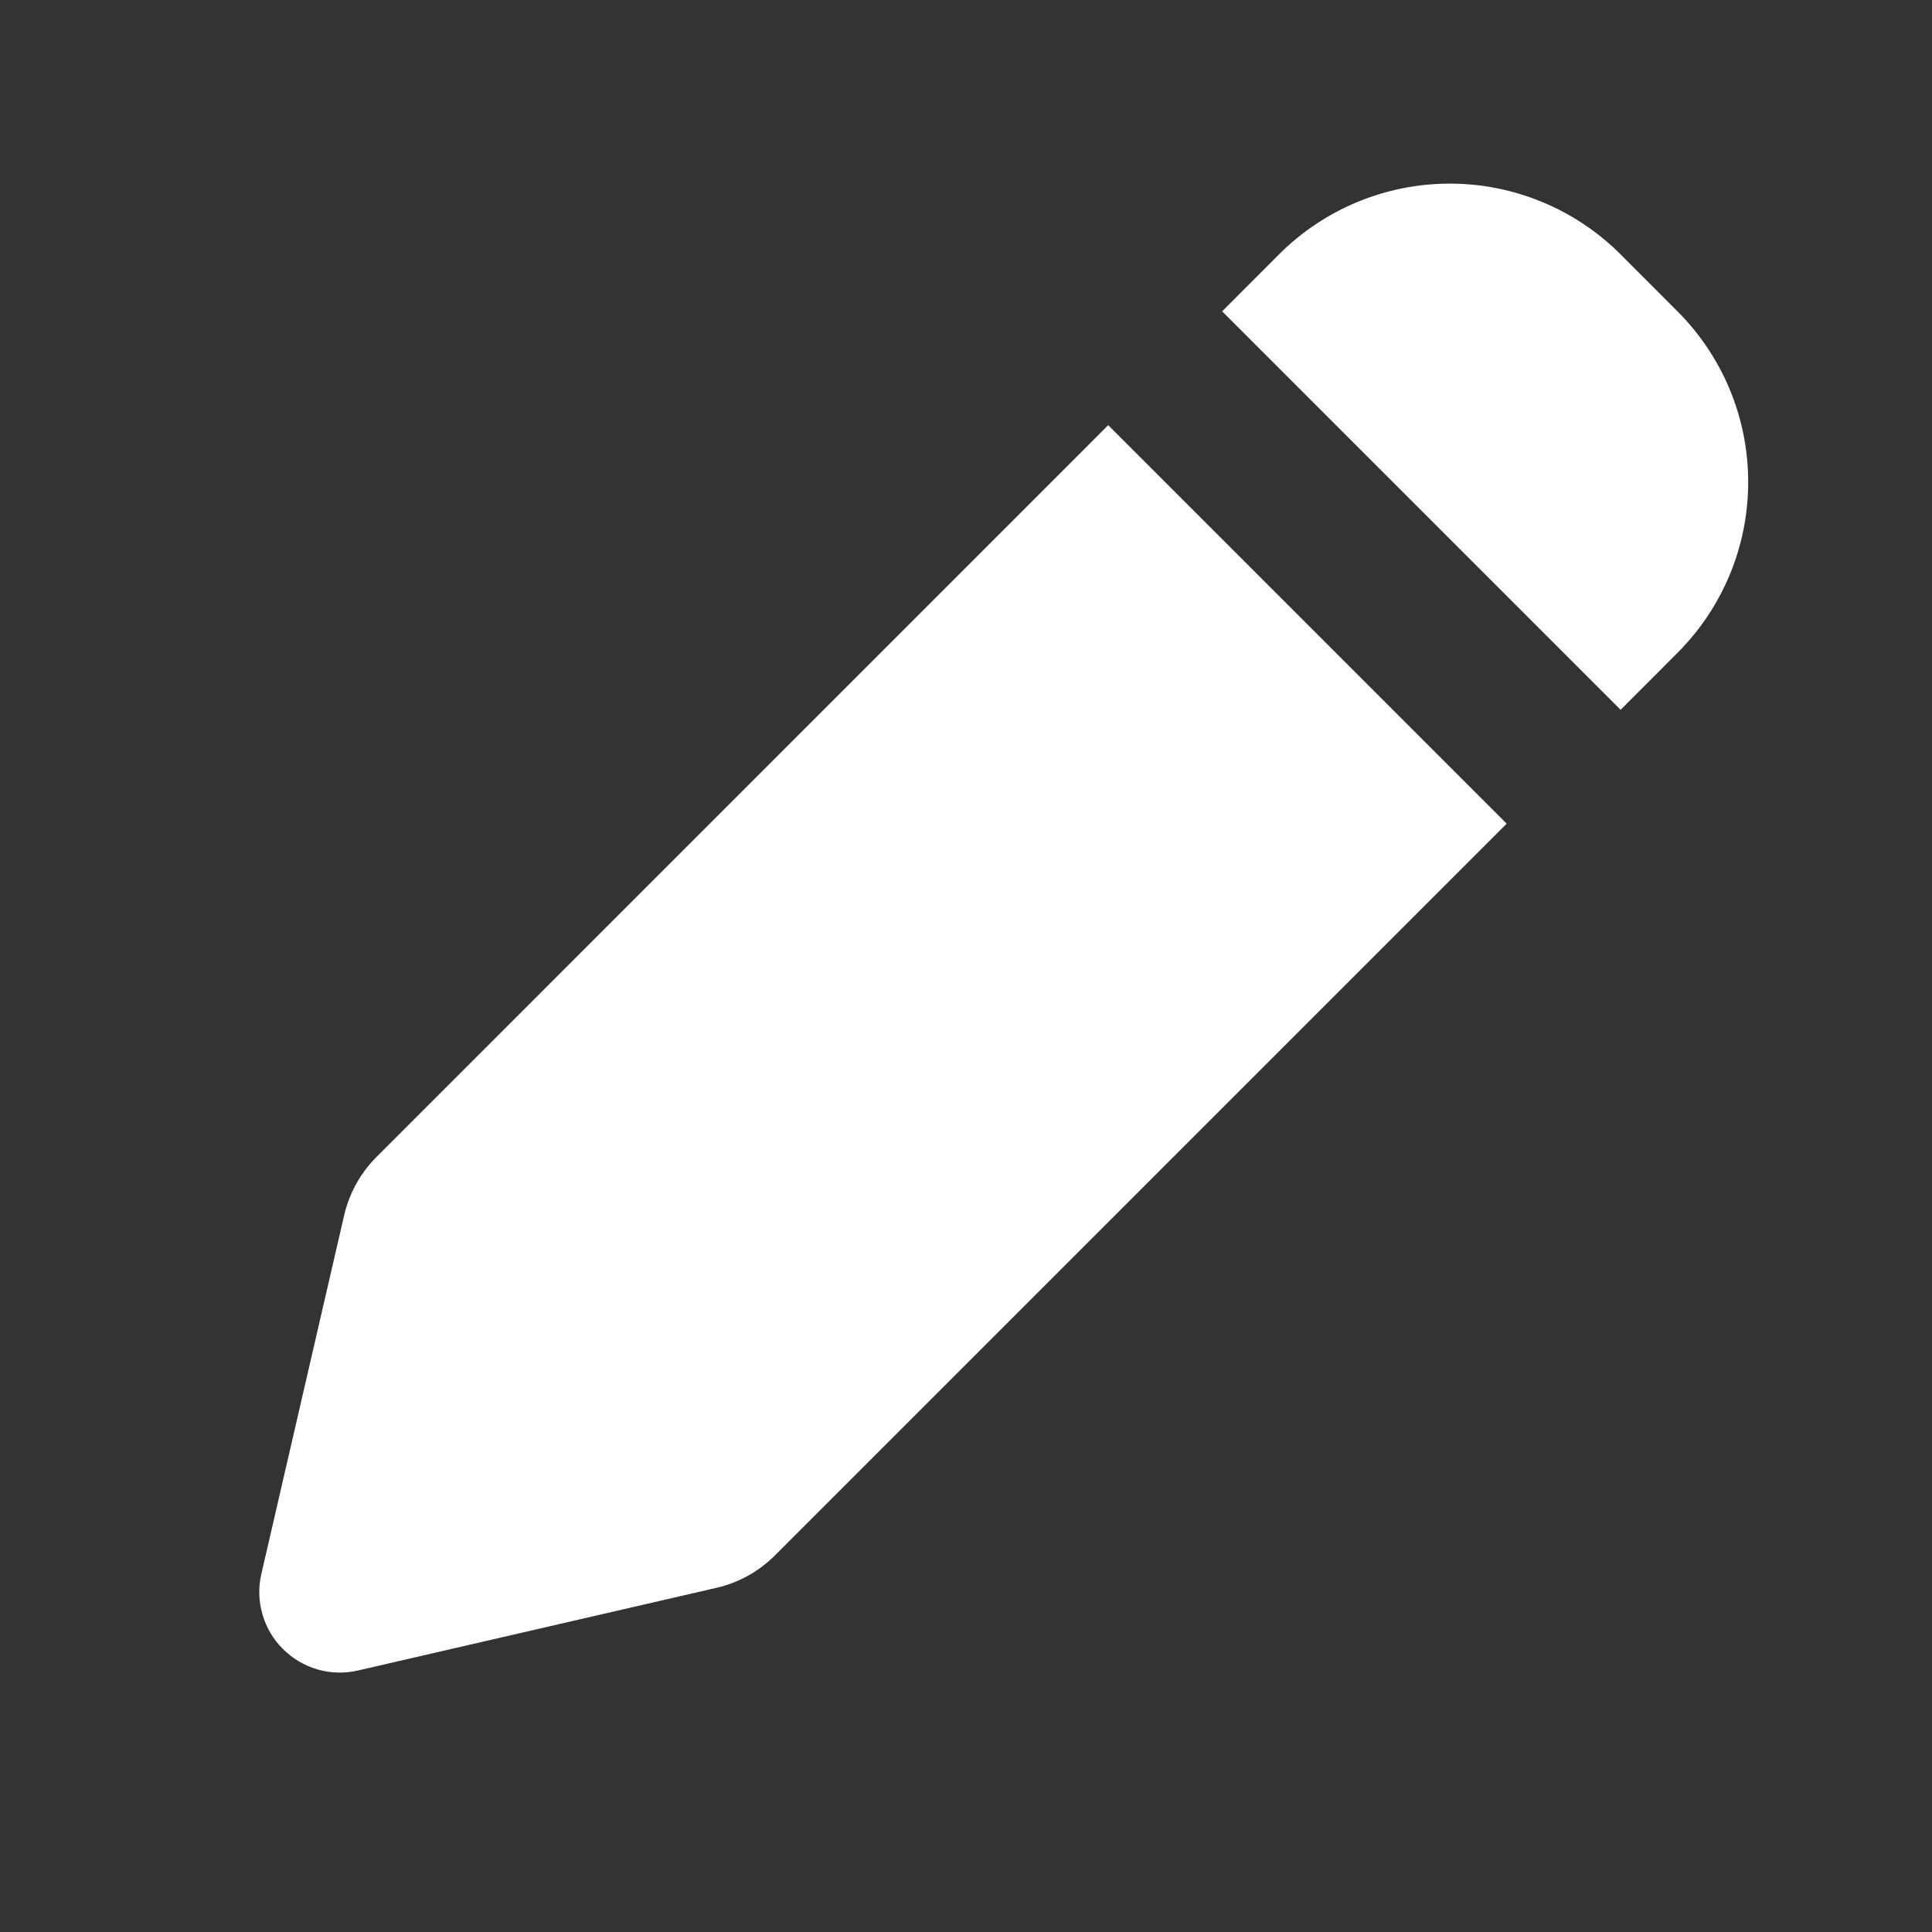<svg xmlns="http://www.w3.org/2000/svg" width="28" height="28" viewBox="0 0 28 28" fill="none">
<rect x="0" y="0" width="28" height="28" fill="#333333" stroke="none"/>
<g clip-path="url(#clip0_233_7369)">
<path fill-rule="evenodd" clip-rule="evenodd" d="M23.486 3.686C22.83 3.03 21.939 2.661 21.012 2.661C20.083 2.661 19.193 3.03 18.537 3.686L17.712 4.512L23.487 10.287L24.311 9.462C24.636 9.137 24.894 8.751 25.07 8.326C25.246 7.902 25.336 7.447 25.336 6.987C25.336 6.527 25.246 6.072 25.07 5.647C24.894 5.223 24.636 4.837 24.311 4.512L23.486 3.686ZM21.836 11.937L16.061 6.162L5.456 16.768C5.224 17 5.062 17.293 4.988 17.612L3.788 22.81C3.743 23.003 3.748 23.204 3.803 23.394C3.857 23.585 3.959 23.758 4.1 23.898C4.24 24.038 4.413 24.14 4.603 24.195C4.794 24.25 4.995 24.255 5.188 24.21L10.387 23.011C10.706 22.937 10.998 22.775 11.23 22.543L21.836 11.937Z" fill="white"/>
</g>
<defs>
<clipPath id="clip0_233_7369">
<rect width="28" height="28" fill="white"/>
</clipPath>
</defs>
</svg>